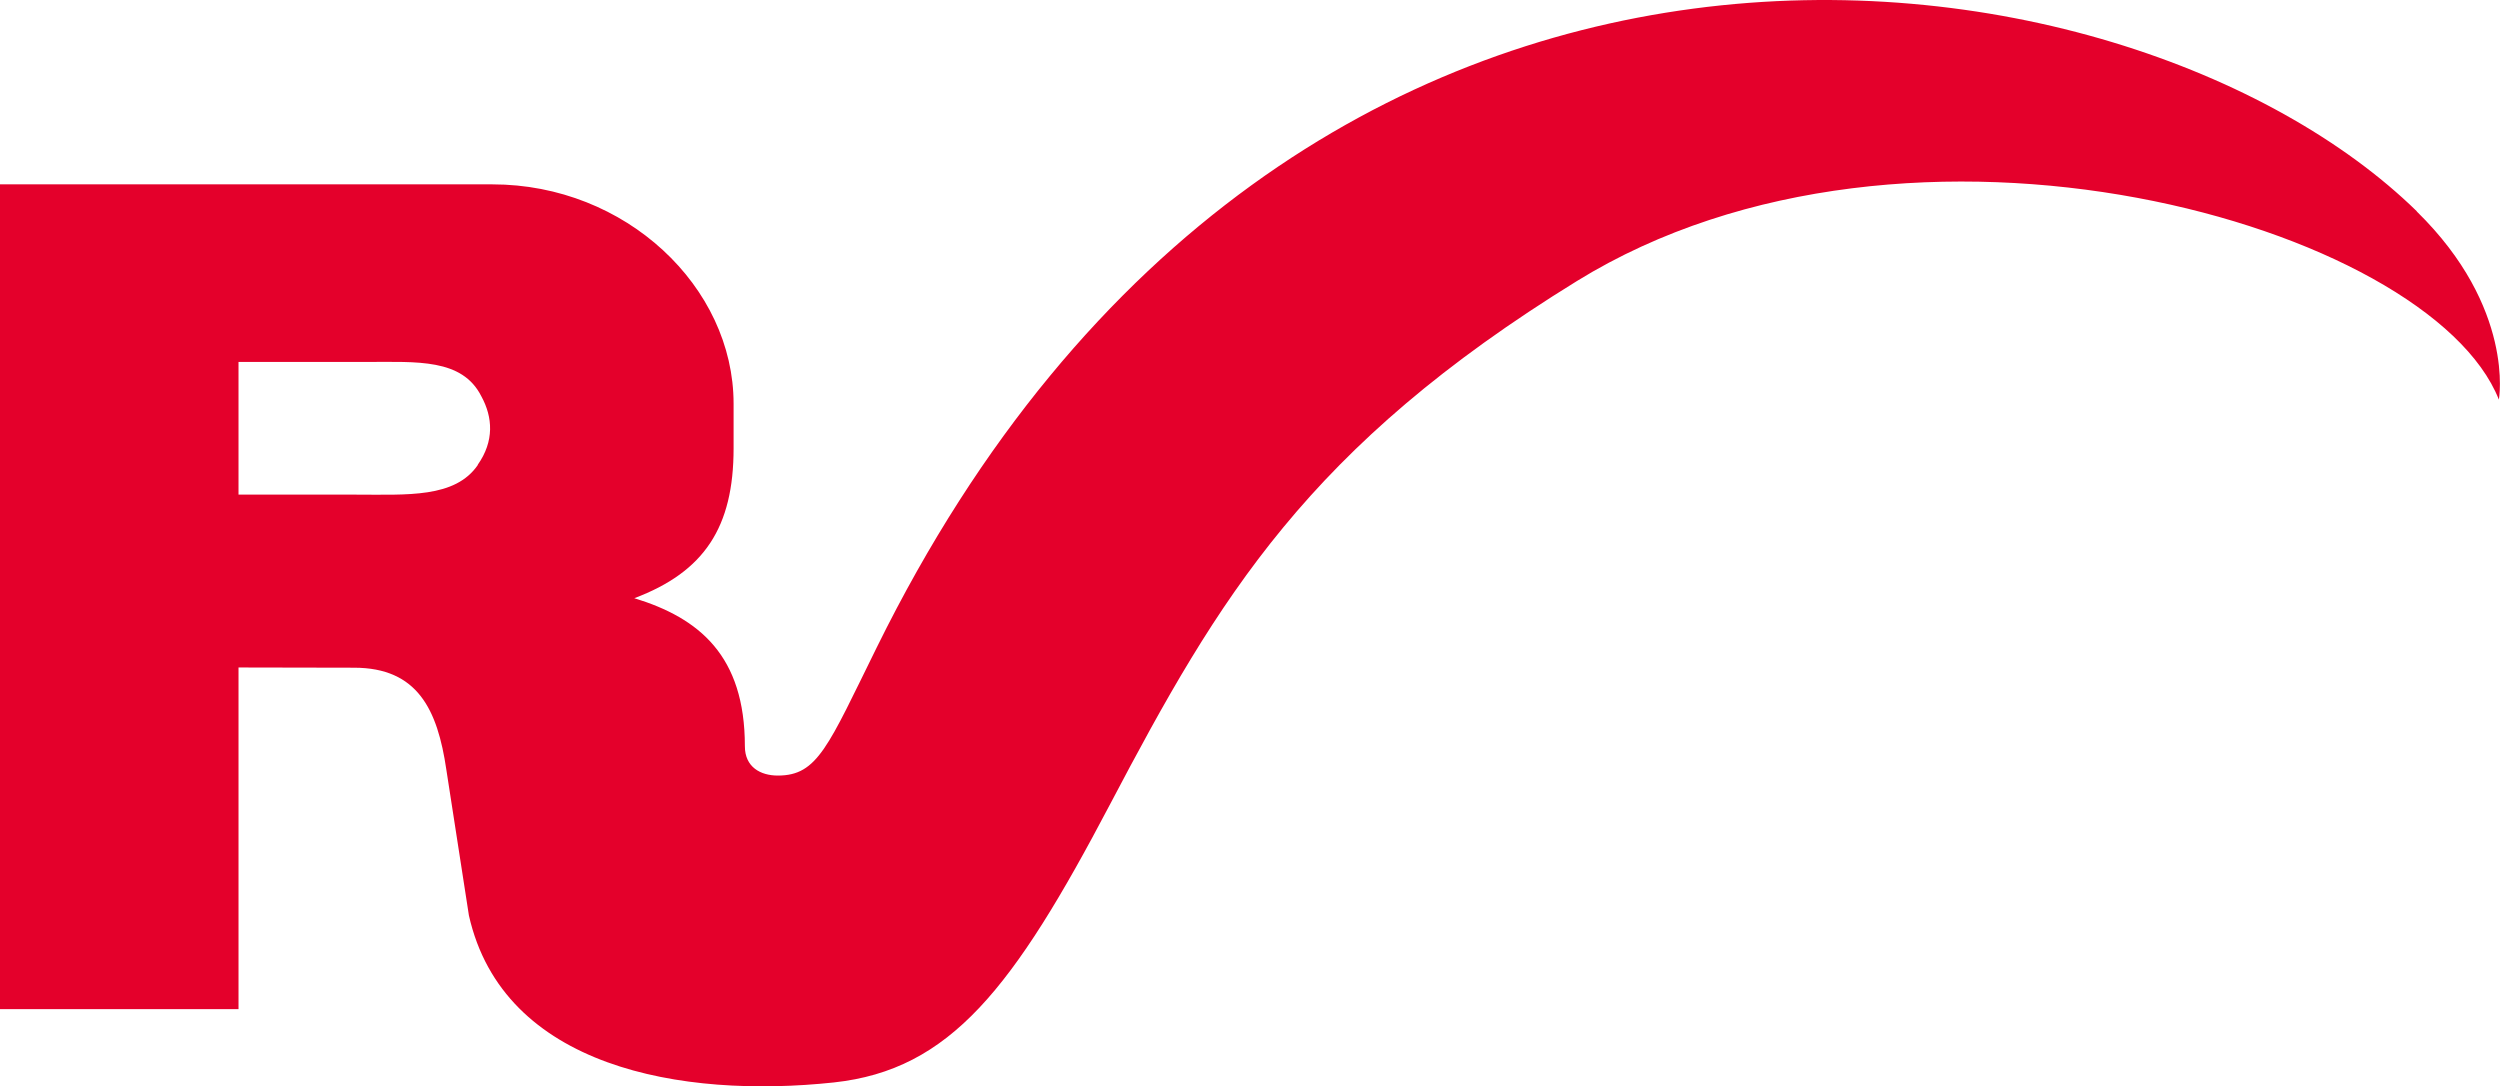 <svg viewBox="0 0 110.79 48.13" xmlns="http://www.w3.org/2000/svg" data-name="Layer 2" id="Layer_2">
  <defs>
    <style>
      .cls-1 {
        fill: #e4002b;
      }
    </style>
  </defs>
  <g data-name="Layer 1" id="Layer_1">
    <g data-name="Layer 1" id="Layer_1-2">
      <path d="M107.1,9.36C94.28-3.16,57.19-8.5,38.86,28.68c-2.17,4.4-2.62,5.69-4.39,5.69-.76,0-1.46-.37-1.46-1.3,0-4.01-2.02-5.68-4.9-6.56,3.11-1.17,4.4-3.15,4.4-6.64v-1.98c0-5.18-4.78-9.72-10.69-9.72H0v36.55h10.57v-15.14c.22,0,3.39.01,5.12.01,2.82,0,3.7,1.86,4.09,4.52l1,6.46c1.52,6.75,9.43,8.12,16.17,7.4,5.17-.56,7.95-4.16,12.25-12.34,4.82-9.16,8.75-15.82,20.69-23.18,14.76-9.1,37.79-2.48,40.85,5.26,0,0,.73-4.06-3.64-8.34ZM21.18,20.6c-1.01,1.48-3.13,1.32-5.42,1.32h-5.19v-5.88h5.69c2.22,0,4.22-.16,5.07,1.52.51.93.58,1.99-.16,3.04Z" class="cls-1"></path>
    </g>
  </g>
</svg>